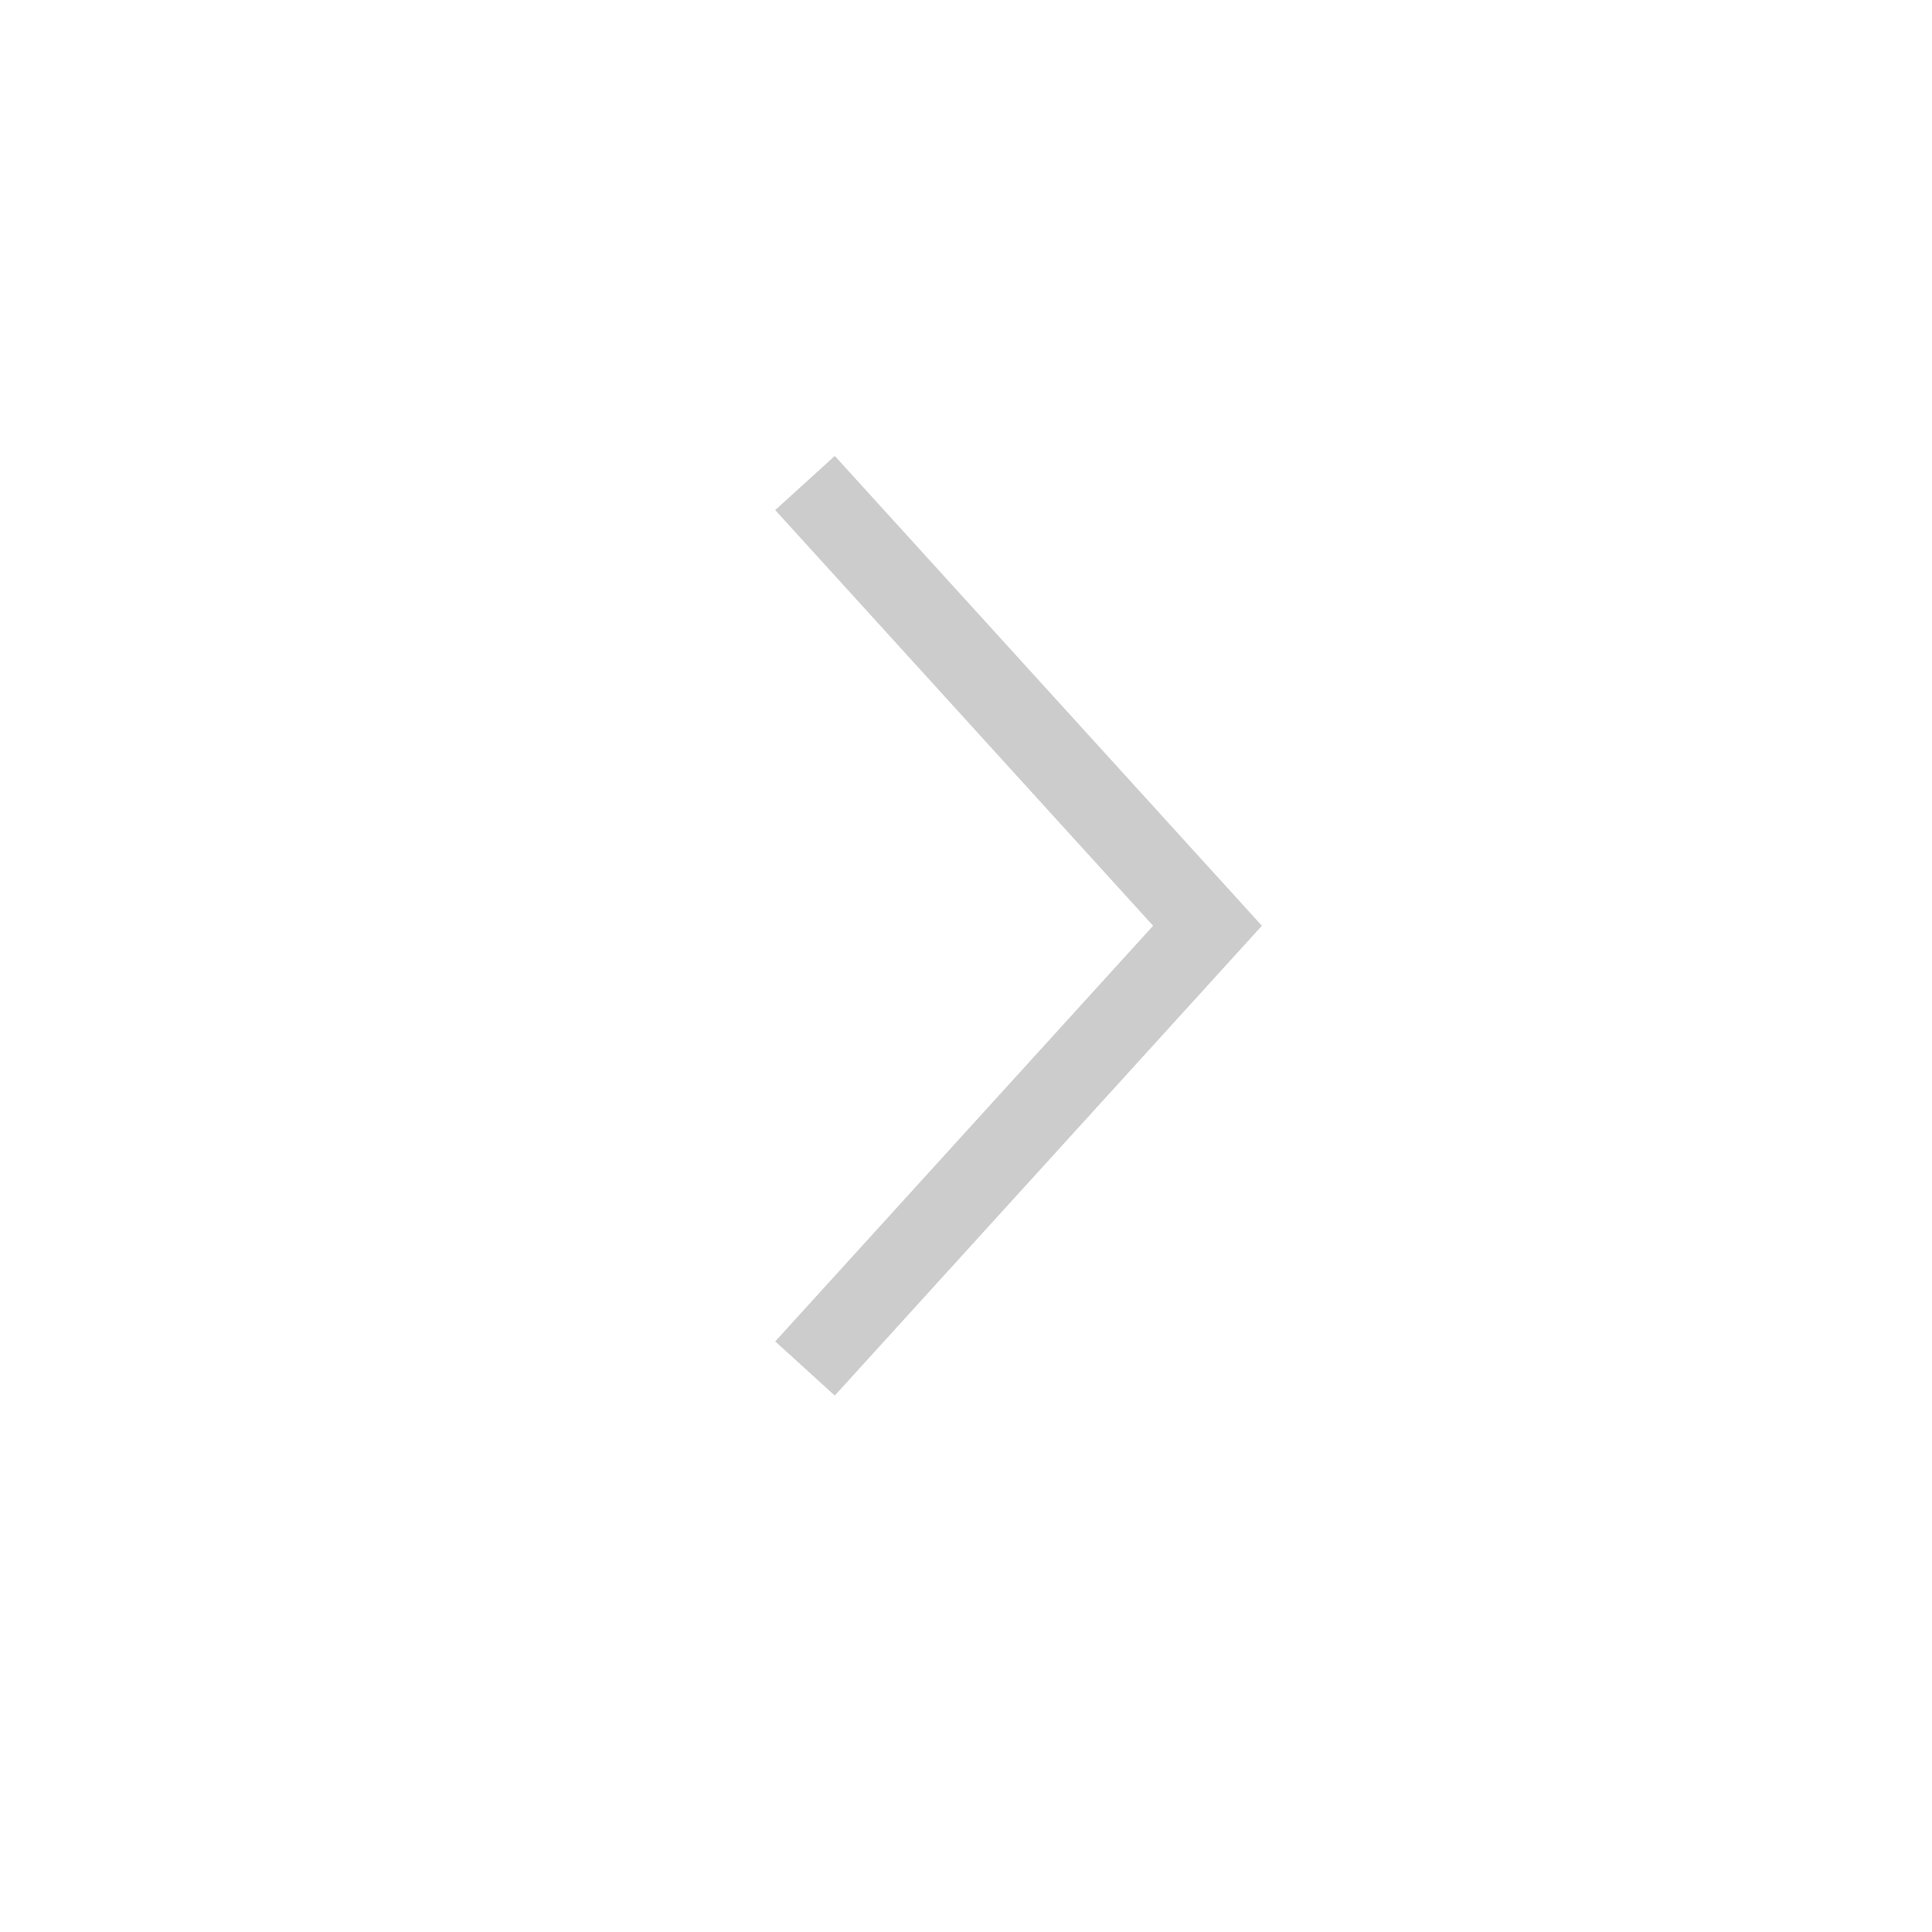 <svg width="24" height="24" viewBox="0 0 24 24" fill="none" xmlns="http://www.w3.org/2000/svg">
<path d="M10 6L15 11.5L10 17" stroke="currentColor" stroke-opacity="0.2" strokeWidth="2" strokeLinecap="round"/>
</svg>
